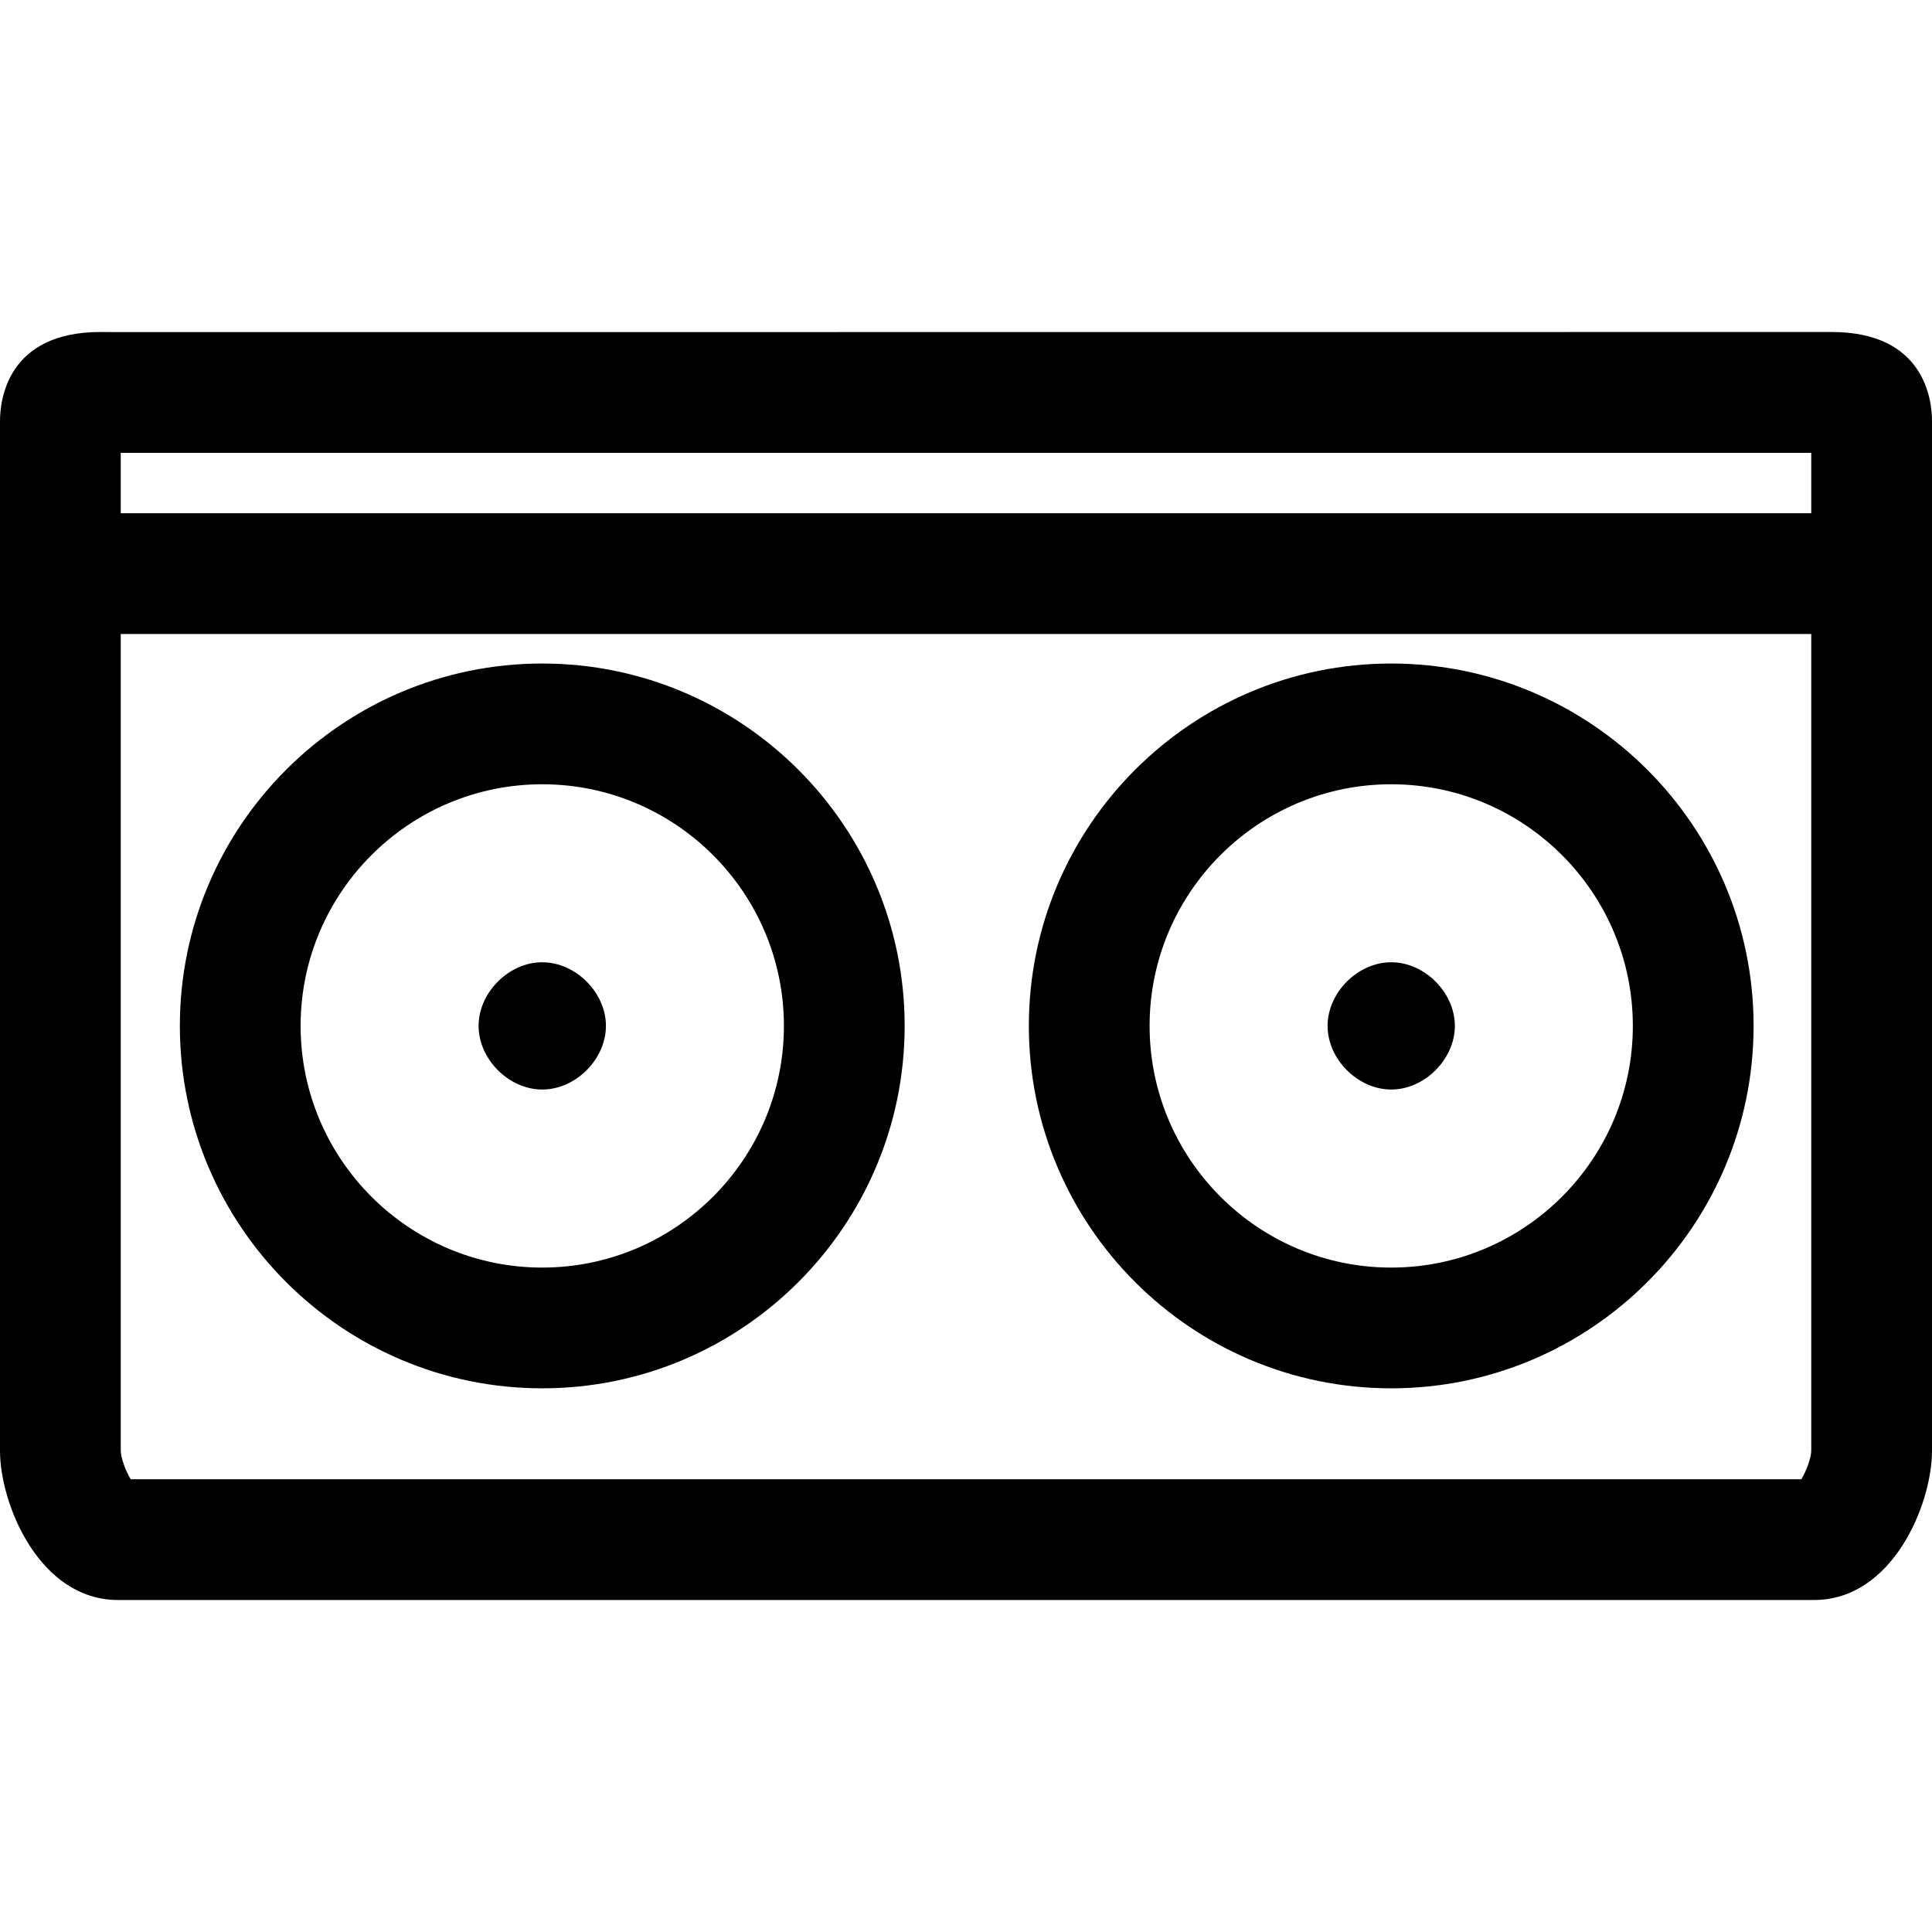 <?xml version="1.0" encoding="iso-8859-1"?>
<!-- Uploaded to: SVG Repo, www.svgrepo.com, Generator: SVG Repo Mixer Tools -->
<svg fill="#000000" height="800px" width="800px" version="1.1" id="Layer_1" xmlns="http://www.w3.org/2000/svg" xmlns:xlink="http://www.w3.org/1999/xlink" 
	 viewBox="0 0 512 512" xml:space="preserve">
<g>
	<g>
		<path d="M485.408,87.984L31.264,88.016l-4.672-0.032C1.92,87.984,0,106.048,0,111.584v272.864
			c0,14.208,10.448,39.568,31.264,39.568h449.472c20.816,0,31.264-25.36,31.264-39.552v-272.88
			C512,106.048,510.08,87.984,485.408,87.984z M480,384.448c0,1.856-1.328,5.456-2.624,7.568H34.64
			c-1.312-2.112-2.64-5.712-2.64-7.568V120.016h448V384.448z"/>
	</g>
</g>
<g>
	<g>
		<path d="M143.696,175.84c-52.96,0-96.032,43.072-96.032,96.032c0,52.96,43.072,96.048,96.032,96.048
			c52.976,0,96.048-43.088,96.048-96.048C239.744,218.912,196.656,175.84,143.696,175.84z M143.696,335.92
			c-35.312,0-64.032-28.736-64.032-64.048s28.72-64.032,64.032-64.032c35.312,0,64.048,28.72,64.048,64.032
			S179.008,335.92,143.696,335.92z"/>
	</g>
</g>
<g>
	<g>
		<path d="M143.696,255.008c-8.848,0-16.864,8.016-16.864,16.864s8.032,16.864,16.864,16.864c8.848,0,16.88-8.016,16.88-16.864
			S152.544,255.008,143.696,255.008z"/>
	</g>
</g>
<g>
	<g>
		<path d="M368.688,175.84c-52.96,0-96.032,43.072-96.032,96.032c0,52.96,43.072,96.048,96.032,96.048
			c52.96,0,96.032-43.088,96.032-96.048C464.72,218.912,421.648,175.84,368.688,175.84z M368.688,335.92
			c-35.312,0-64.032-28.736-64.032-64.048s28.72-64.032,64.032-64.032s64.032,28.72,64.032,64.032S404,335.92,368.688,335.92z"/>
	</g>
</g>
<g>
	<g>
		<path d="M368.688,255.008c-8.848,0-16.864,8.016-16.864,16.864s8.032,16.864,16.864,16.864c8.832,0,16.864-8.016,16.864-16.864
			S377.536,255.008,368.688,255.008z"/>
	</g>
</g>
<g>
	<g>
		<path d="M496,136.016H16c-8.832,0-16,7.152-16,16s7.168,16,16,16h480c8.832,0,16-7.152,16-16S504.832,136.016,496,136.016z"/>
	</g>
</g>
</svg>